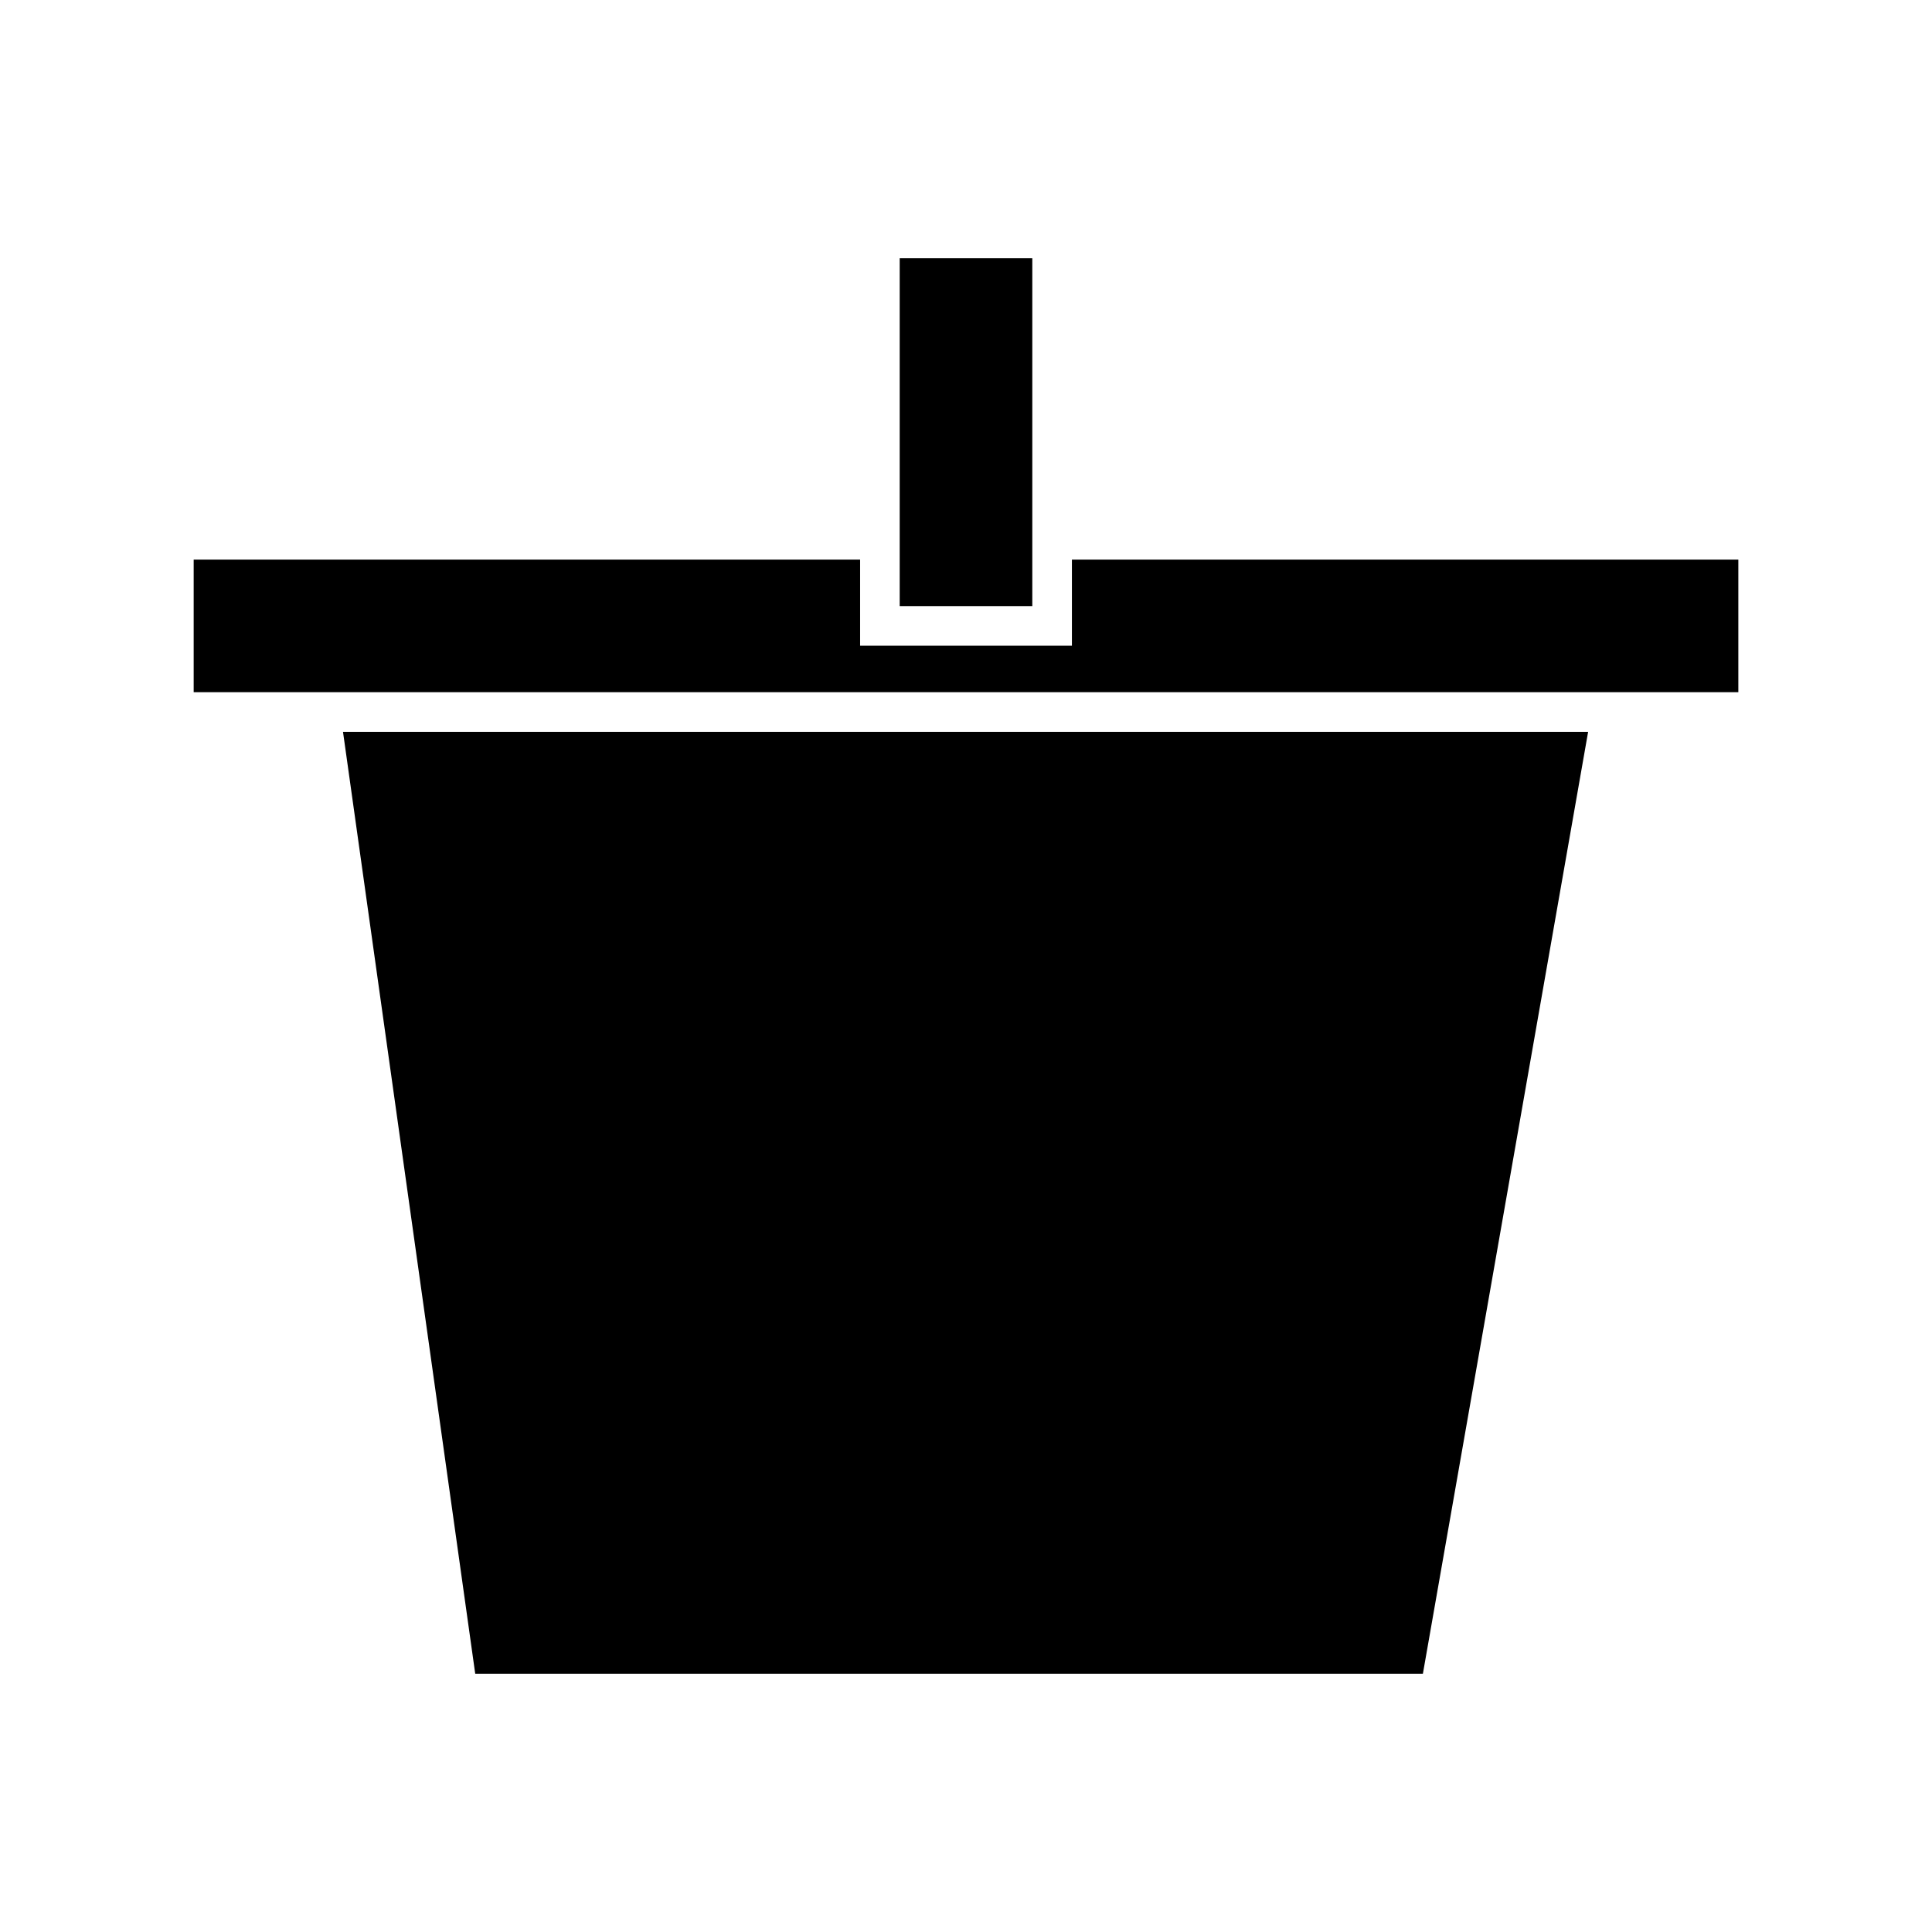 <?xml version="1.0" encoding="UTF-8"?>
<!-- Uploaded to: SVG Repo, www.svgrepo.com, Generator: SVG Repo Mixer Tools -->
<svg fill="#000000" width="800px" height="800px" version="1.1" viewBox="144 144 512 512" xmlns="http://www.w3.org/2000/svg">
 <g>
  <path d="m417.57 287.05v-74.609h-35.141v92.18h35.141z"/>
  <path d="m269.94 587.56h251.14l43.789-249.62h-329.97z"/>
  <path d="m428.07 292.3v22.82h-56.133v-22.82h-176.61v35.141h409.35v-35.141z"/>
 </g>
</svg>